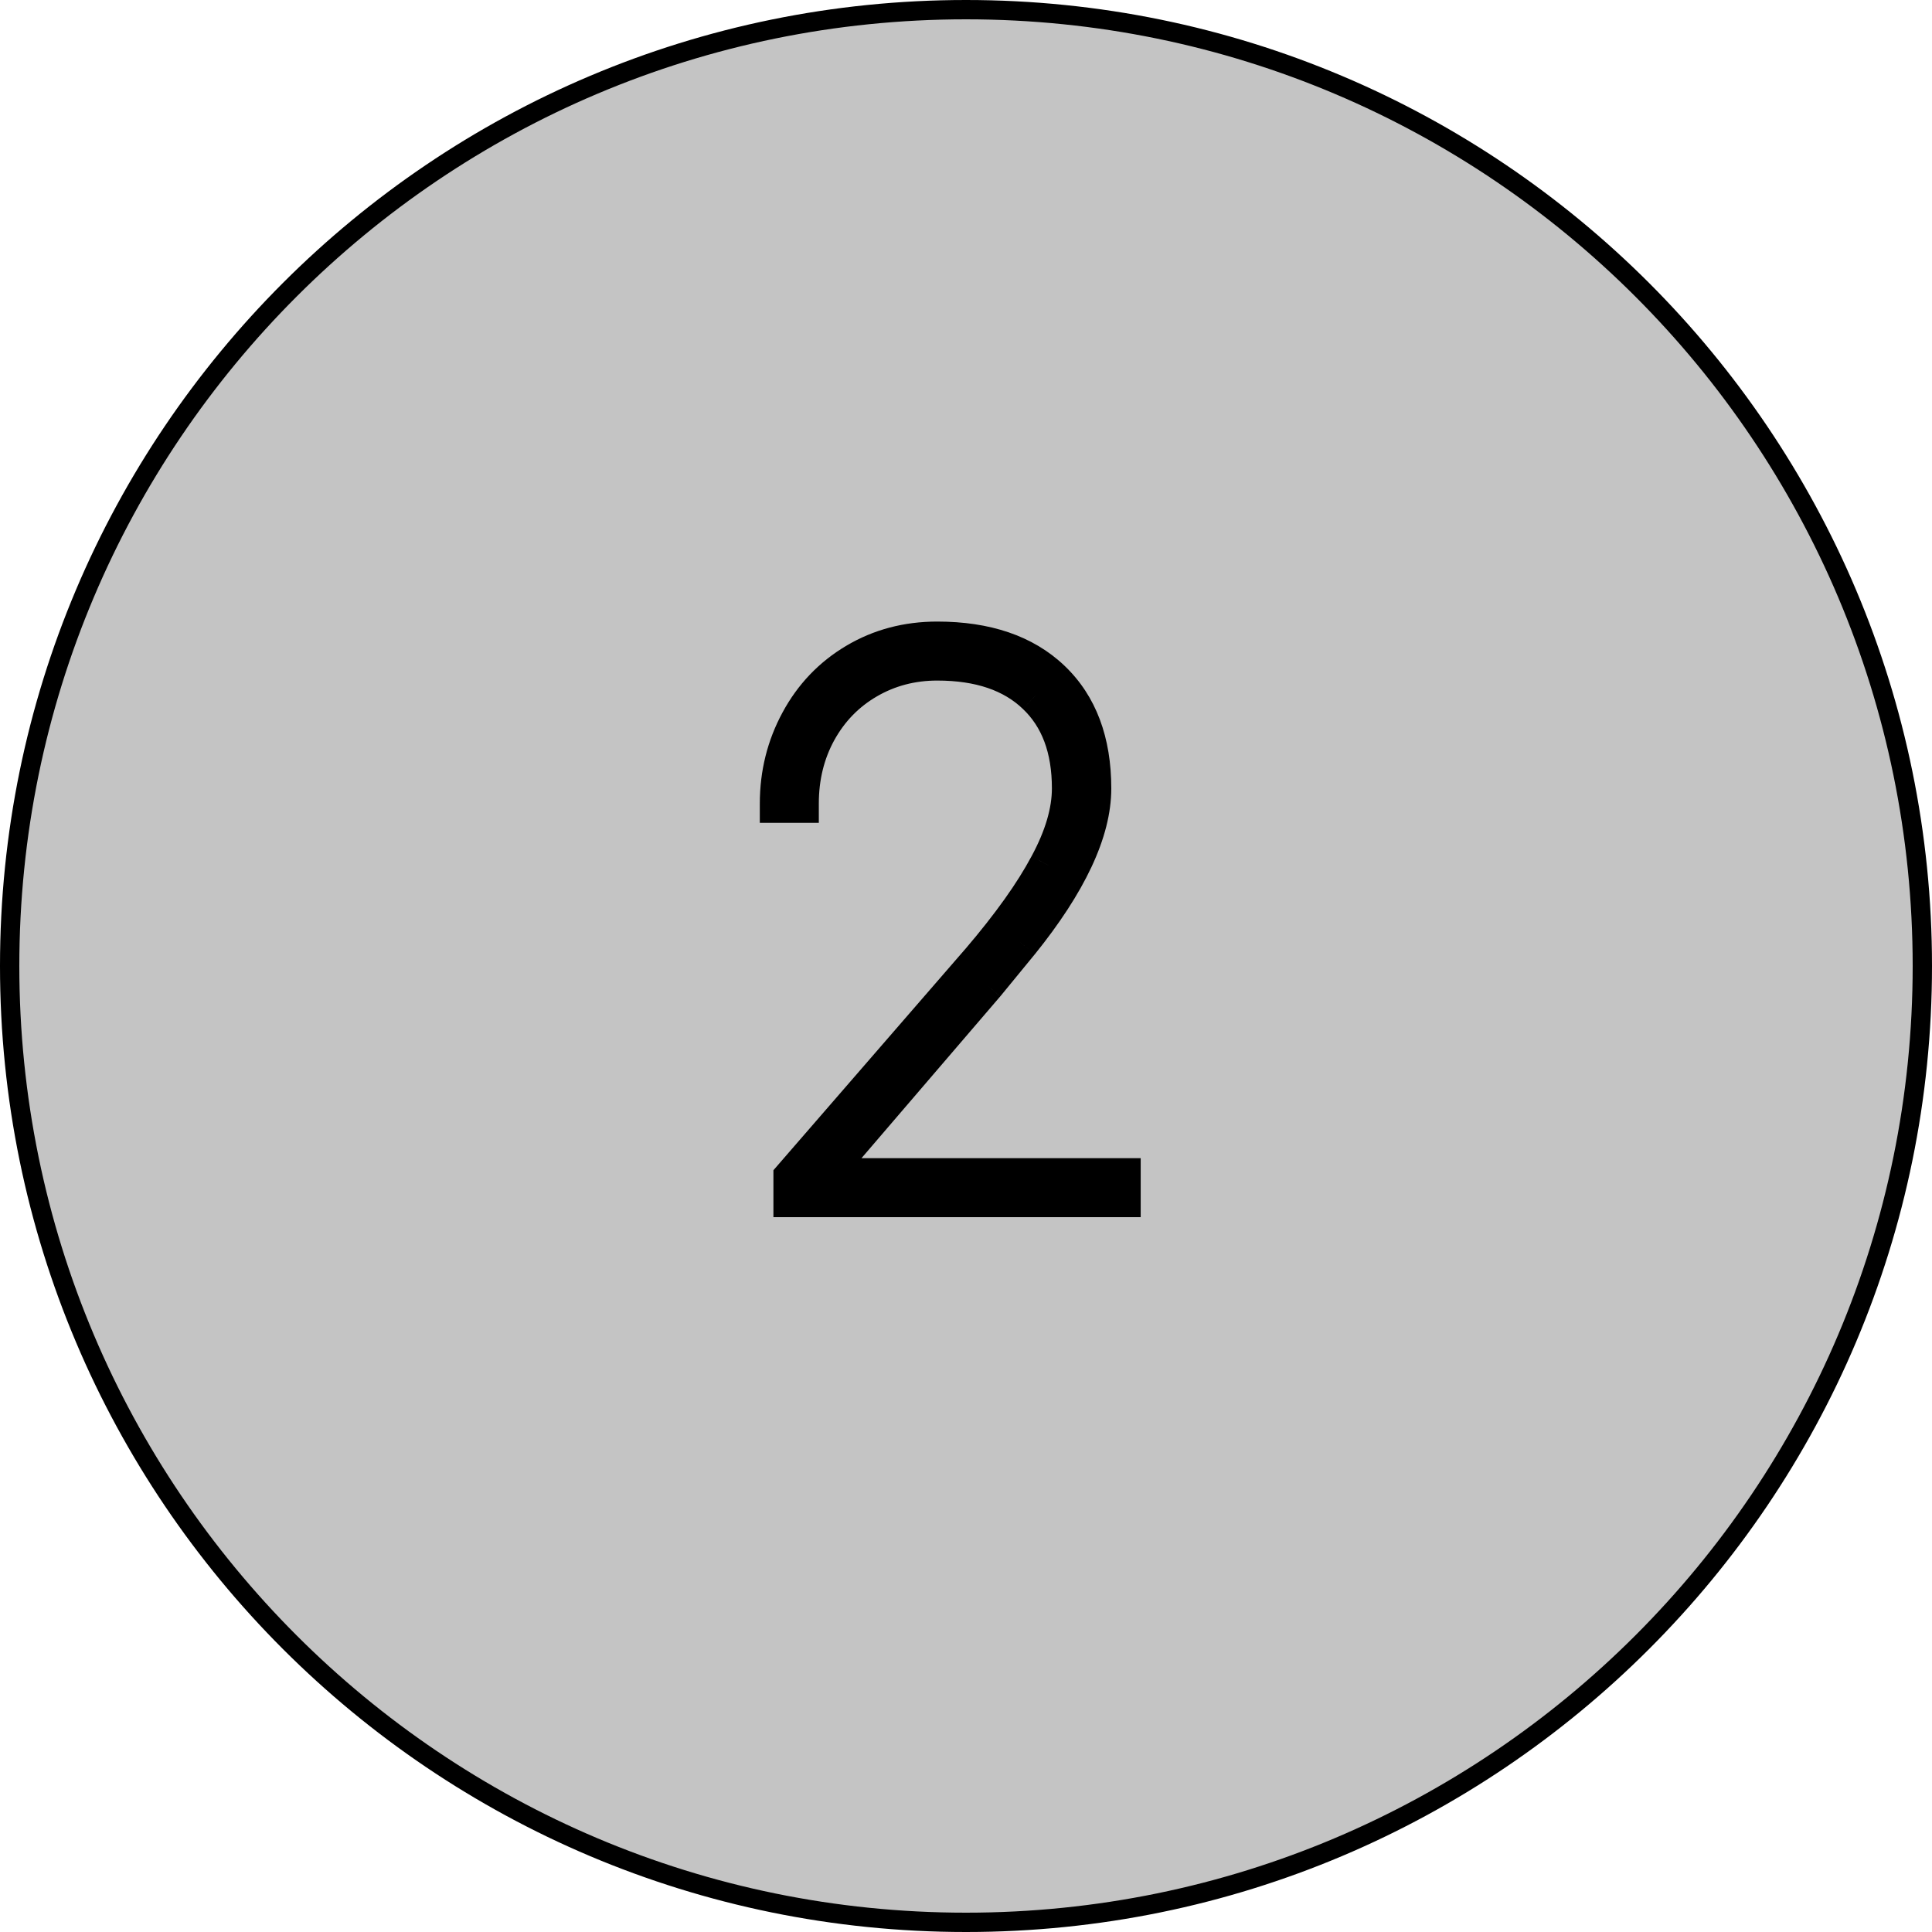 <?xml version="1.0" encoding="UTF-8"?> <svg xmlns="http://www.w3.org/2000/svg" width="50" height="50" viewBox="0 0 50 50" fill="none"> <path d="M49.75 25C49.75 38.669 38.669 49.75 25 49.75C11.331 49.75 0.25 38.669 0.25 25C0.25 11.331 11.331 0.25 25 0.25C38.669 0.25 49.75 11.331 49.75 25Z" fill="#C4C4C4" stroke="black" stroke-width="0.5"></path> <path d="M29.021 31H20.516V30.473L25.369 24.877C26.163 23.946 26.753 23.119 27.137 22.396C27.527 21.674 27.723 21.01 27.723 20.404C27.723 19.363 27.42 18.555 26.814 17.982C26.209 17.403 25.356 17.113 24.256 17.113C23.592 17.113 22.986 17.273 22.439 17.592C21.893 17.911 21.463 18.354 21.15 18.92C20.844 19.48 20.691 20.105 20.691 20.795H20.164C20.164 20.033 20.34 19.327 20.691 18.676C21.043 18.025 21.531 17.514 22.156 17.143C22.781 16.771 23.481 16.586 24.256 16.586C25.519 16.586 26.502 16.921 27.205 17.592C27.908 18.262 28.26 19.2 28.26 20.404C28.26 21.511 27.638 22.836 26.395 24.379L25.506 25.463L21.209 30.473H29.021V31Z" fill="#415C9C"></path> <path d="M29.021 31V31.5H29.521V31H29.021ZM20.516 31H20.016V31.5H20.516V31ZM20.516 30.473L20.138 30.145L20.016 30.286V30.473H20.516ZM25.369 24.877L25.747 25.205L25.75 25.201L25.369 24.877ZM27.137 22.396L26.697 22.159L26.695 22.162L27.137 22.396ZM26.814 17.982L26.469 18.344L26.471 18.346L26.814 17.982ZM21.15 18.92L20.713 18.678L20.712 18.68L21.15 18.92ZM20.691 20.795V21.295H21.191V20.795H20.691ZM20.164 20.795H19.664V21.295H20.164V20.795ZM26.395 24.379L26.781 24.696L26.784 24.693L26.395 24.379ZM25.506 25.463L25.886 25.788L25.892 25.78L25.506 25.463ZM21.209 30.473L20.829 30.147L20.121 30.973H21.209V30.473ZM29.021 30.473H29.521V29.973H29.021V30.473ZM29.021 30.5H20.516V31.5H29.021V30.5ZM21.016 31V30.473H20.016V31H21.016ZM20.893 30.8L25.747 25.205L24.991 24.549L20.138 30.145L20.893 30.8ZM25.75 25.201C26.557 24.255 27.171 23.398 27.578 22.631L26.695 22.162C26.334 22.841 25.77 23.637 24.989 24.552L25.75 25.201ZM27.577 22.634C27.993 21.863 28.223 21.117 28.223 20.404H27.223C27.223 20.902 27.061 21.484 26.697 22.159L27.577 22.634ZM28.223 20.404C28.223 19.262 27.887 18.309 27.158 17.619L26.471 18.346C26.953 18.802 27.223 19.463 27.223 20.404H28.223ZM27.16 17.621C26.435 16.928 25.443 16.613 24.256 16.613V17.613C25.269 17.613 25.983 17.878 26.469 18.344L27.16 17.621ZM24.256 16.613C23.508 16.613 22.815 16.794 22.188 17.16L22.691 18.024C23.158 17.752 23.676 17.613 24.256 17.613V16.613ZM22.188 17.16C21.561 17.525 21.068 18.035 20.713 18.678L21.588 19.162C21.858 18.672 22.224 18.296 22.691 18.024L22.188 17.16ZM20.712 18.68C20.362 19.32 20.191 20.028 20.191 20.795H21.191C21.191 20.182 21.327 19.64 21.589 19.16L20.712 18.68ZM20.691 20.295H20.164V21.295H20.691V20.295ZM20.664 20.795C20.664 20.114 20.82 19.489 21.131 18.913L20.252 18.438C19.859 19.164 19.664 19.953 19.664 20.795H20.664ZM21.131 18.913C21.441 18.34 21.866 17.896 22.412 17.573L21.901 16.713C21.197 17.131 20.645 17.709 20.252 18.438L21.131 18.913ZM22.412 17.573C22.954 17.25 23.565 17.086 24.256 17.086V16.086C23.397 16.086 22.608 16.293 21.901 16.713L22.412 17.573ZM24.256 17.086C25.43 17.086 26.275 17.396 26.86 17.954L27.55 17.23C26.729 16.447 25.608 16.086 24.256 16.086V17.086ZM26.86 17.954C27.442 18.508 27.76 19.302 27.76 20.404H28.76C28.76 19.098 28.375 18.017 27.55 17.23L26.86 17.954ZM27.76 20.404C27.76 21.337 27.227 22.549 26.005 24.065L26.784 24.693C28.049 23.123 28.76 21.686 28.76 20.404H27.76ZM26.008 24.062L25.119 25.146L25.892 25.78L26.781 24.696L26.008 24.062ZM25.126 25.137L20.829 30.147L21.588 30.798L25.885 25.788L25.126 25.137ZM21.209 30.973H29.021V29.973H21.209V30.973ZM28.521 30.473V31H29.521V30.473H28.521Z" fill="black"></path> </svg> 